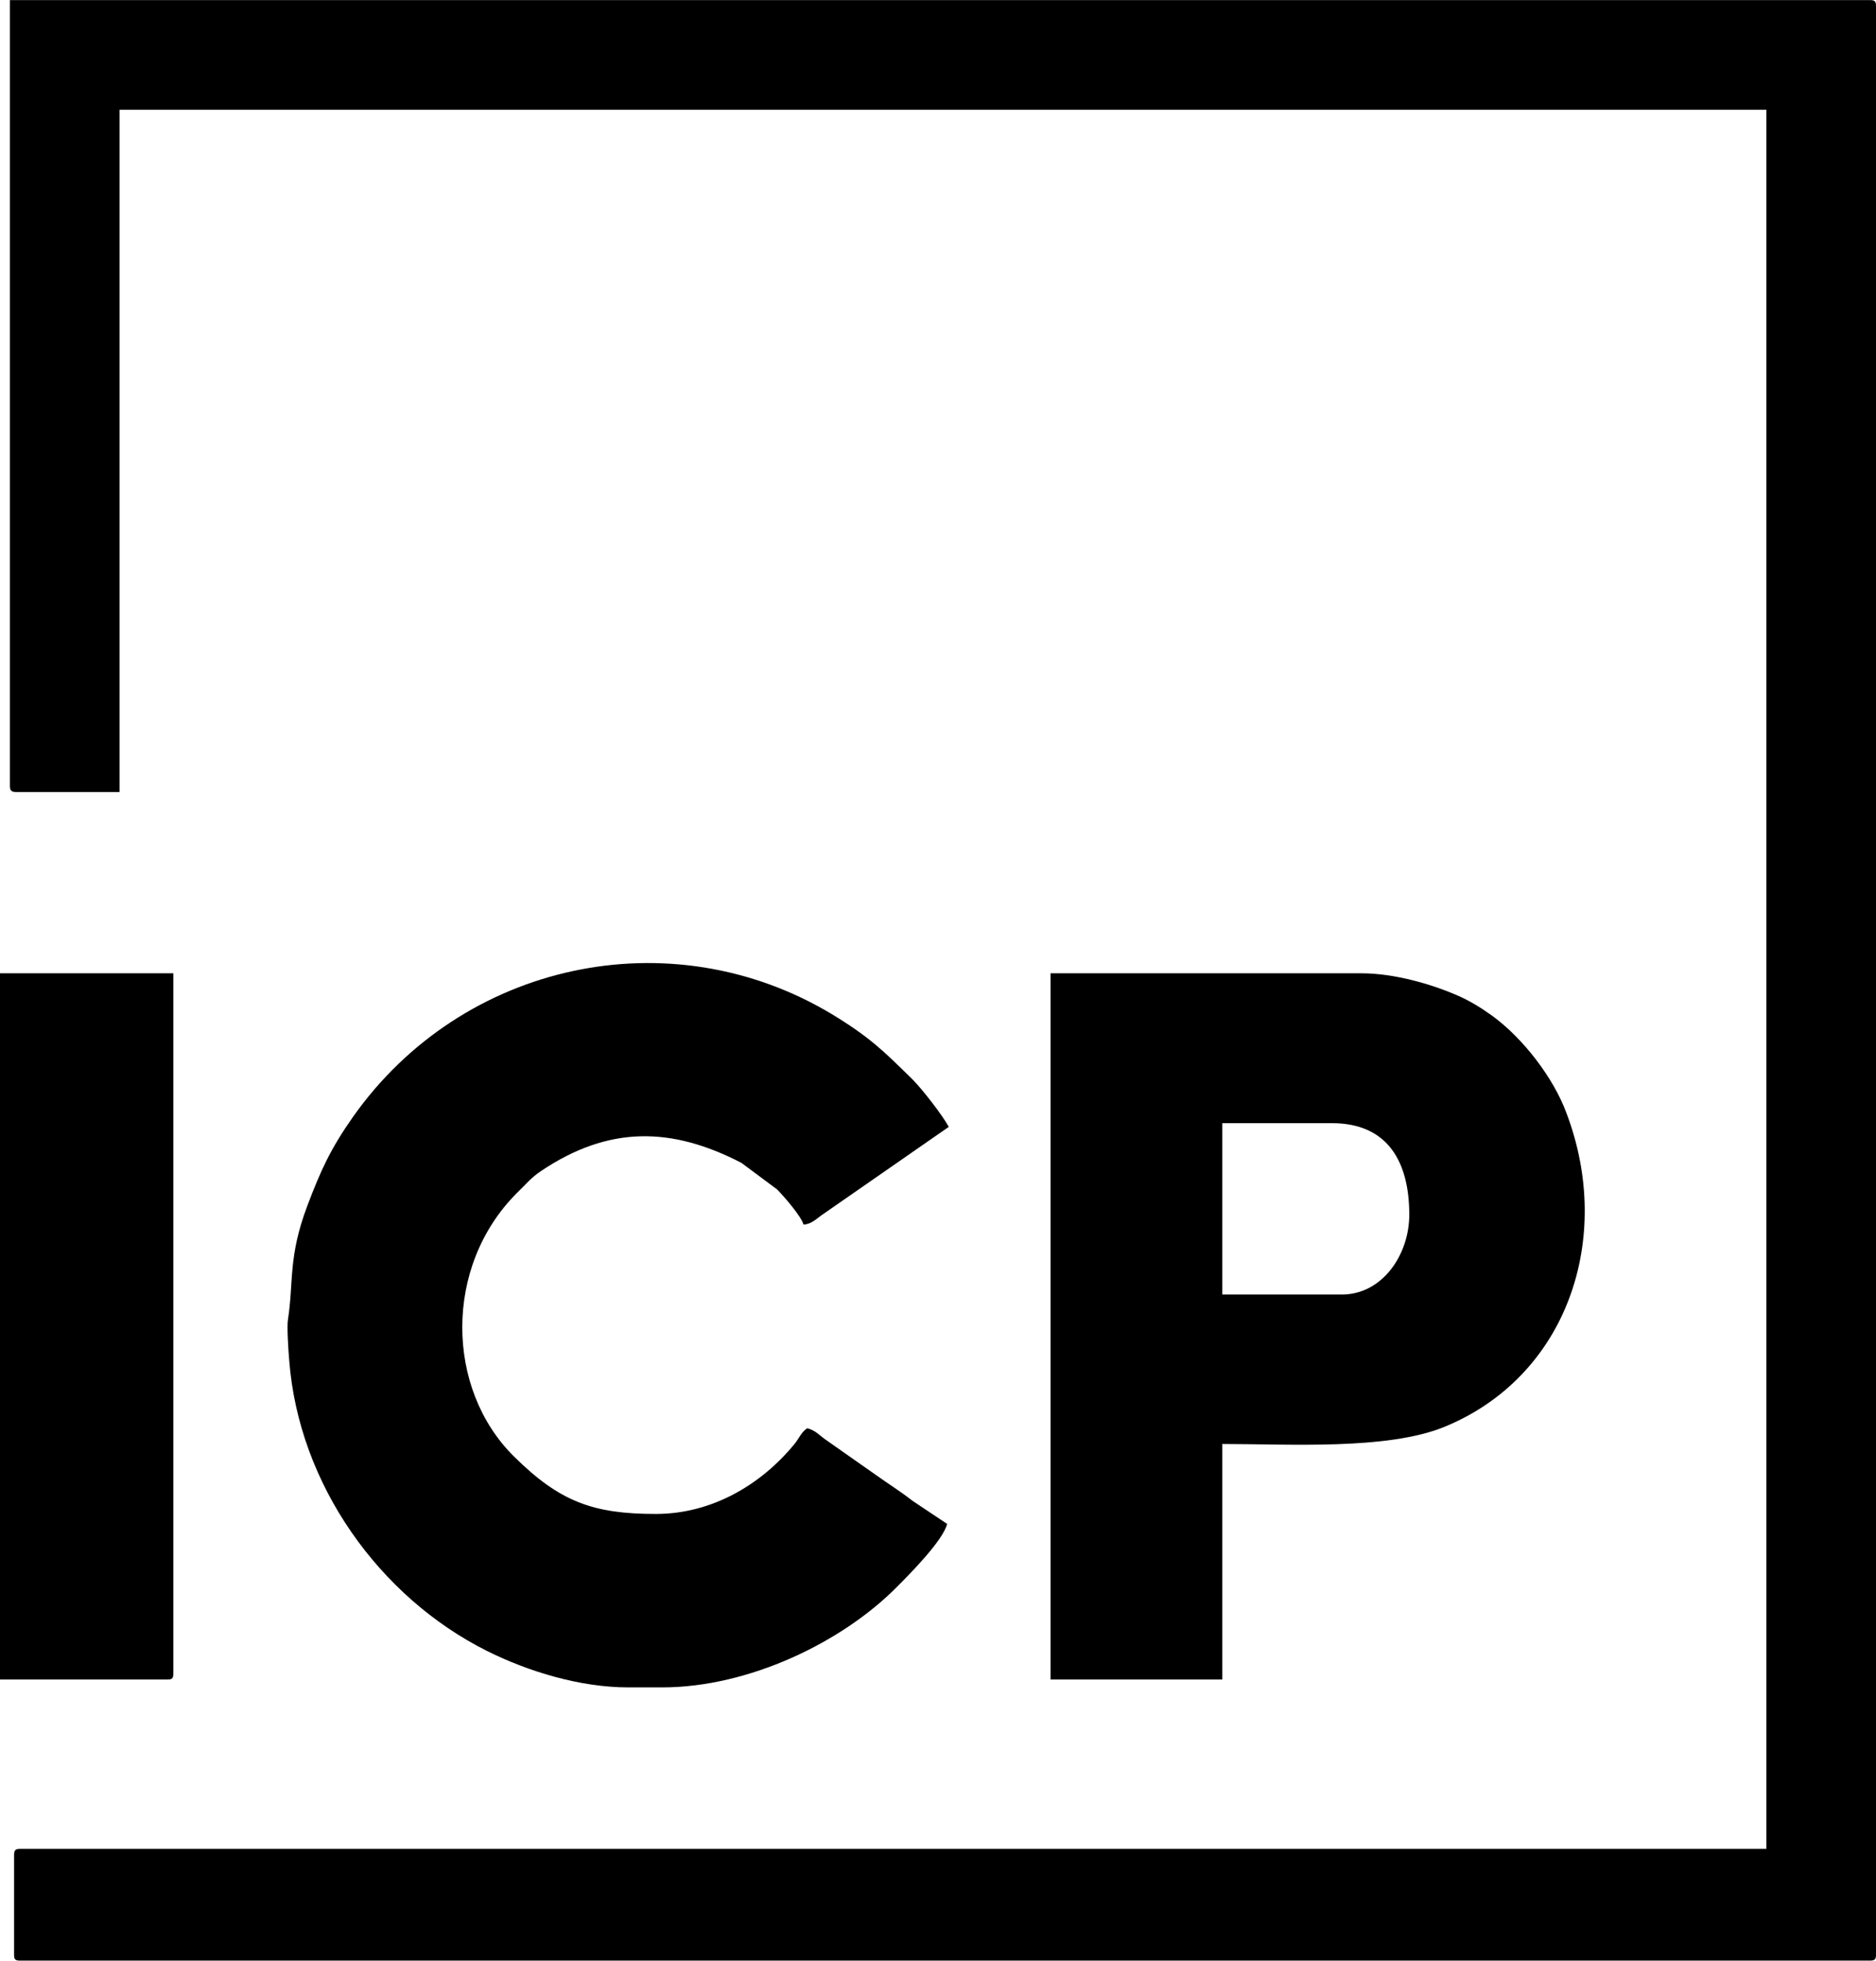 <?xml version="1.0" encoding="UTF-8"?> <svg xmlns="http://www.w3.org/2000/svg" xmlns:xlink="http://www.w3.org/1999/xlink" xml:space="preserve" width="79.671mm" height="83.227mm" version="1.1" style="shape-rendering:geometricPrecision; text-rendering:geometricPrecision; image-rendering:optimizeQuality; fill-rule:evenodd; clip-rule:evenodd" viewBox="0 0 4534 4736"> <defs> <style type="text/css"> .fil0 {fill:black} </style> </defs> <g id="Layer_x0020_1">  <g id="_579004848"> <path class="fil0" d="M24 1898c0,11 3,15 15,15l250 0 0 -1648 3980 0 0 4201 -4221 0c-11,0 -14,4 -14,15l0 241c0,11 3,14 14,14l4471 0c12,0 15,-3 15,-14l0 -4708c0,-11 -3,-14 -15,-14l-4495 0 0 1898z"></path> <path class="fil0" d="M1518 4076l82 0c210,0 435,-109 567,-242 33,-33 113,-114 122,-153l-84 -56c-28,-22 -57,-40 -85,-60l-124 -87c-16,-11 -25,-23 -45,-28 -14,9 -19,23 -30,37 -79,97 -198,170 -336,170 -151,0 -232,-29 -343,-139 -165,-163 -170,-459 7,-636 20,-19 34,-37 58,-53 165,-111 317,-107 485,-20l86 64c15,15 58,64 64,85 20,-1 32,-15 47,-25l304 -211c-15,-28 -64,-91 -87,-114 -70,-69 -103,-102 -195,-158 -391,-235 -894,-126 -1158,248 -54,77 -77,127 -110,214 -47,124 -33,185 -47,275 -3,15 1,77 3,99 23,300 218,572 478,702 98,49 224,88 341,88z"></path> <path class="fil0" d="M3243 3127l-289 0 0 -414 265 0c137,0 187,96 187,221 0,98 -66,193 -163,193zm-704 930l415 0 0 -569c163,0 398,15 536,-41 297,-121 411,-455 296,-758 -31,-85 -105,-181 -179,-235 -28,-20 -55,-37 -88,-51 -58,-25 -148,-52 -228,-52l-752 0 0 1706z"></path> <path class="fil0" d="M0 4057l405 0c11,0 14,-3 14,-15l0 -1691 -419 0 0 1706z"></path> </g> </g> </svg> 